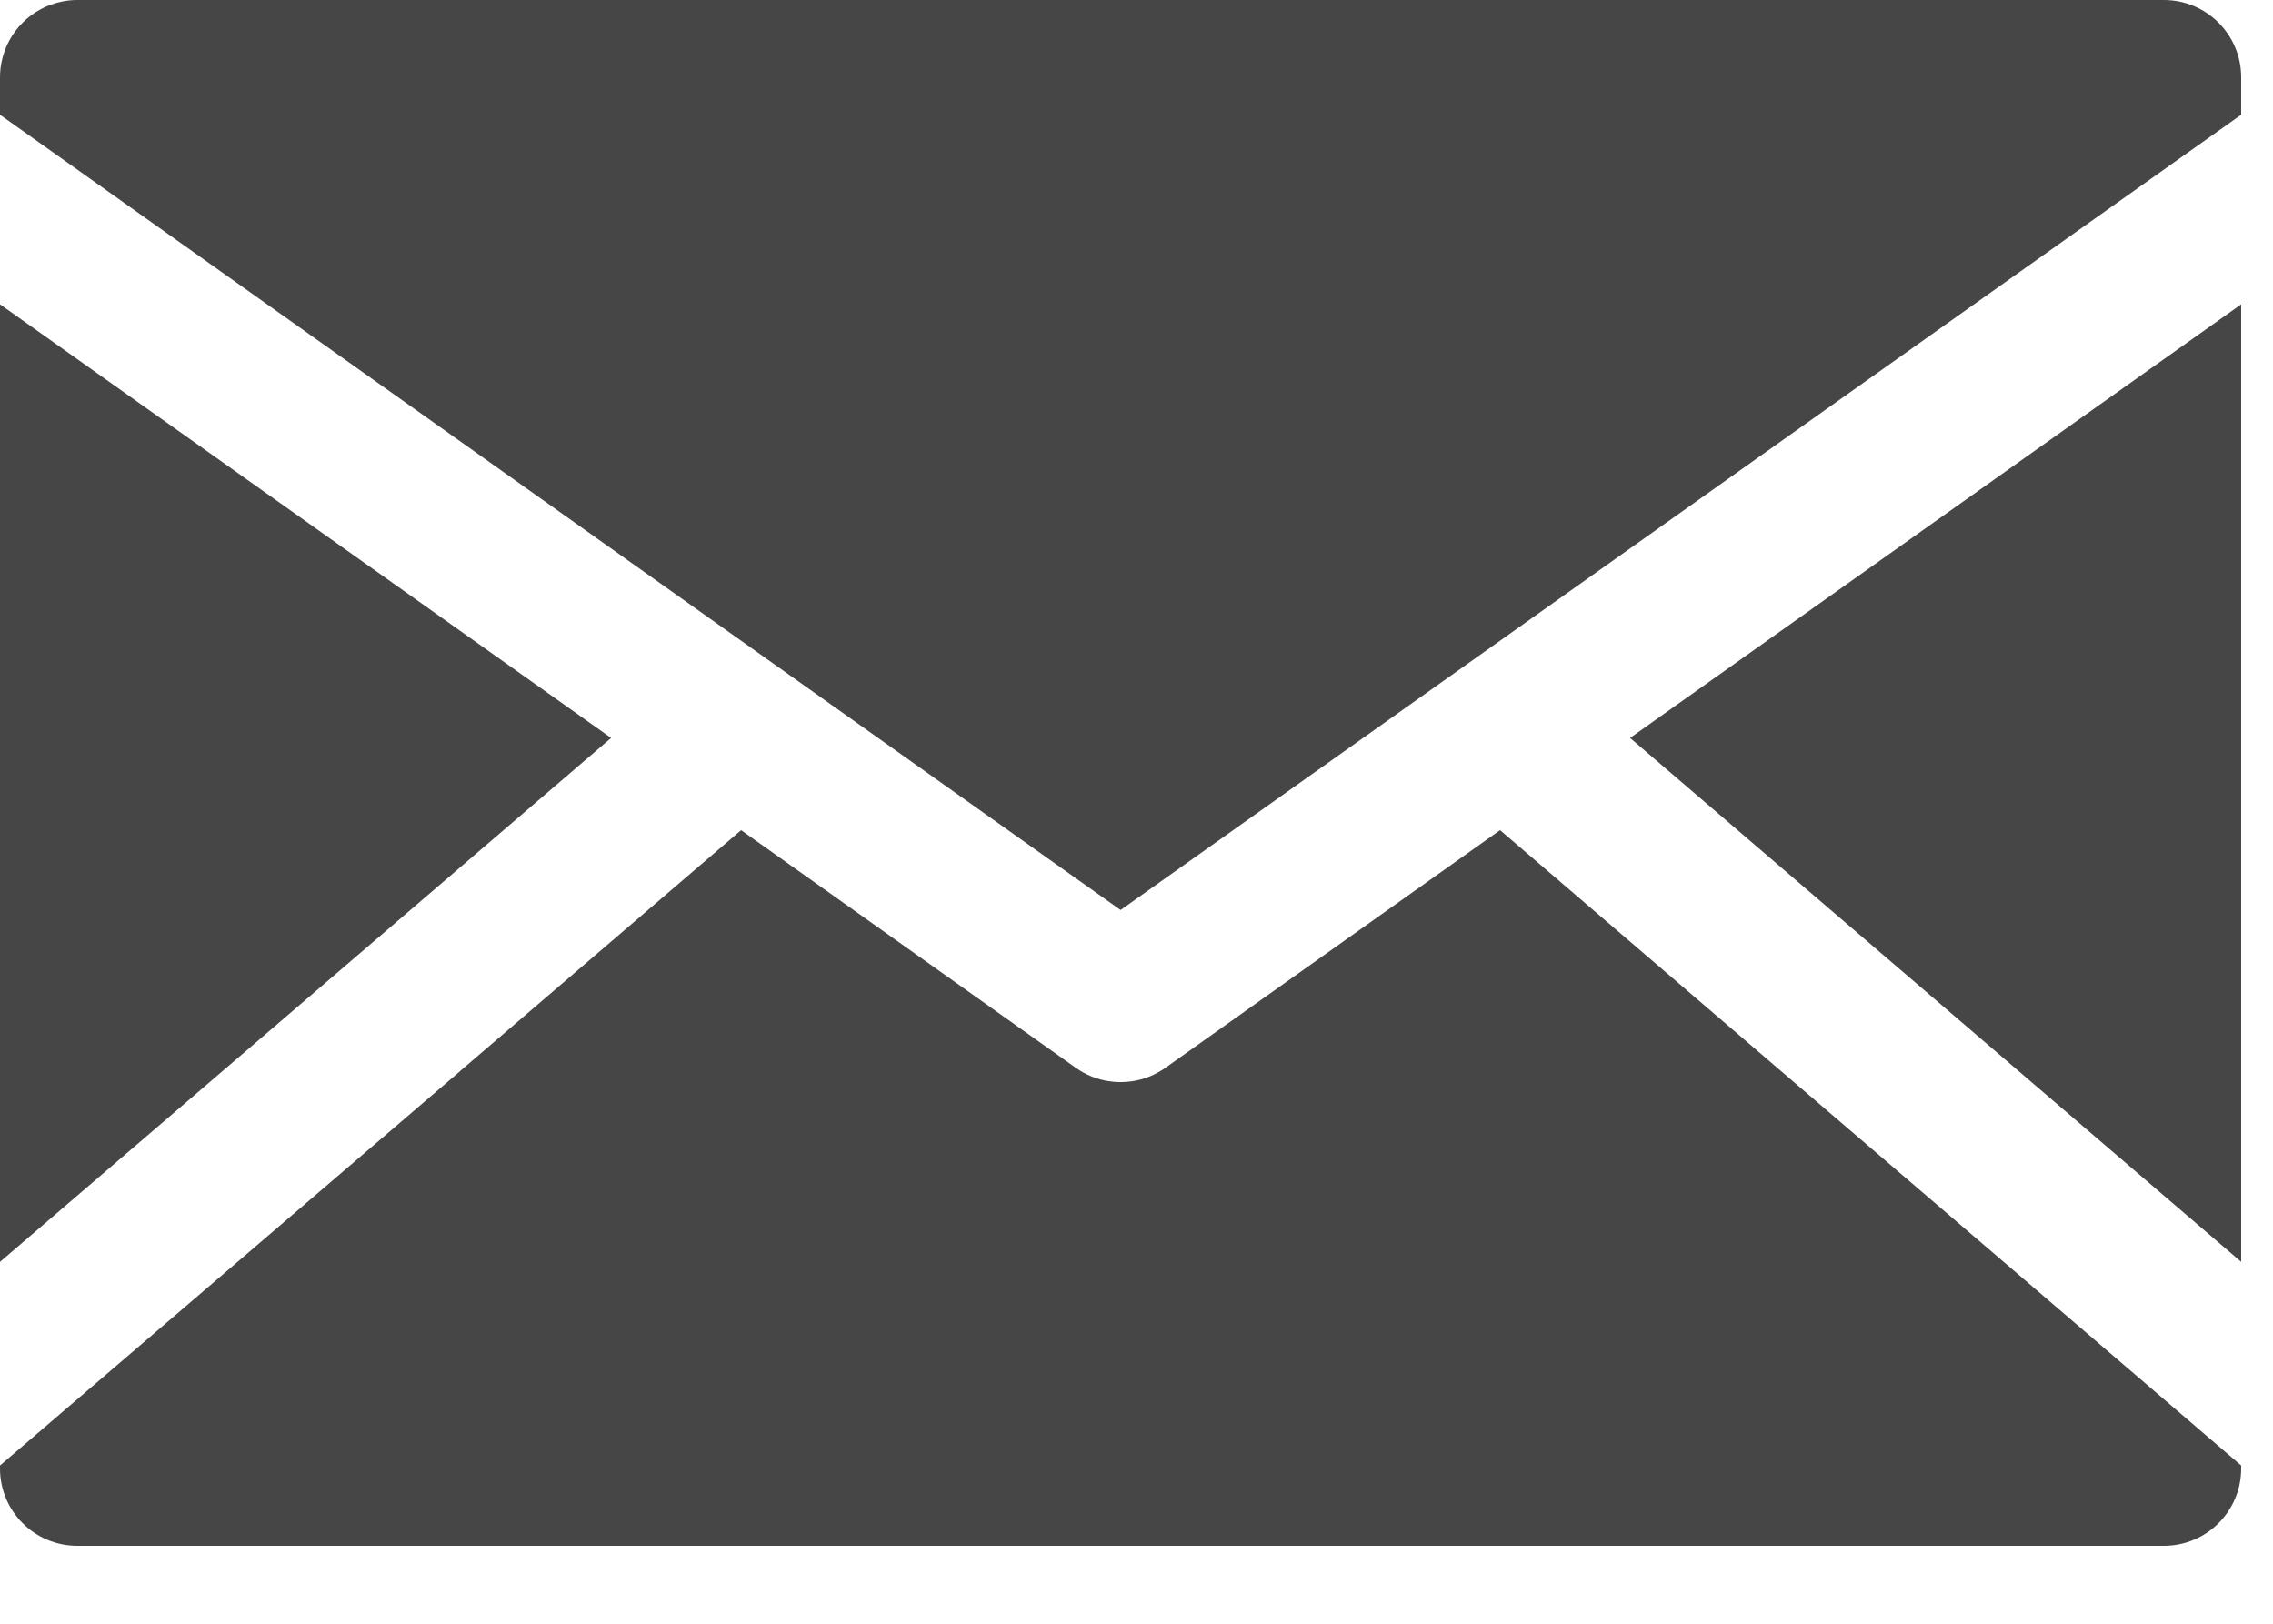 <?xml version="1.0" encoding="UTF-8"?> <svg xmlns="http://www.w3.org/2000/svg" width="21" height="15" viewBox="0 0 21 15" fill="none"><path d="M6.847 7.669L4.251 9.894L4.252 9.894L-1.18354e-06 13.538L-1.18601e-06 13.566C9.22396e-05 13.961 0.32 14.28 0.714 14.28L19.992 14.28C20.386 14.28 20.706 13.961 20.706 13.566L20.706 13.538L13.859 7.669L10.767 9.864C10.674 9.93 10.569 9.972 10.461 9.988C10.389 9.999 10.317 9.999 10.245 9.988C10.137 9.972 10.032 9.93 9.939 9.864L6.847 7.669ZM20.706 2.811L15.06 6.817L20.706 11.657L20.706 2.811ZM-2.45706e-07 2.811L-1.01911e-06 11.657L5.646 6.817L-2.45706e-07 2.811ZM0.714 -1.74777e-06C0.665 7.75046e-06 0.617 0.005 0.57 0.015C0.291 0.072 0.072 0.291 0.015 0.57C0.005 0.617 2.28301e-05 0.665 -6.24083e-08 0.714L-9.26306e-08 1.06L10.352 8.406L10.354 8.406L20.706 1.06L20.706 0.714C20.706 0.32 20.386 7.67173e-05 19.992 -6.24083e-08L0.714 -1.74777e-06Z" fill="#464646"></path></svg> 